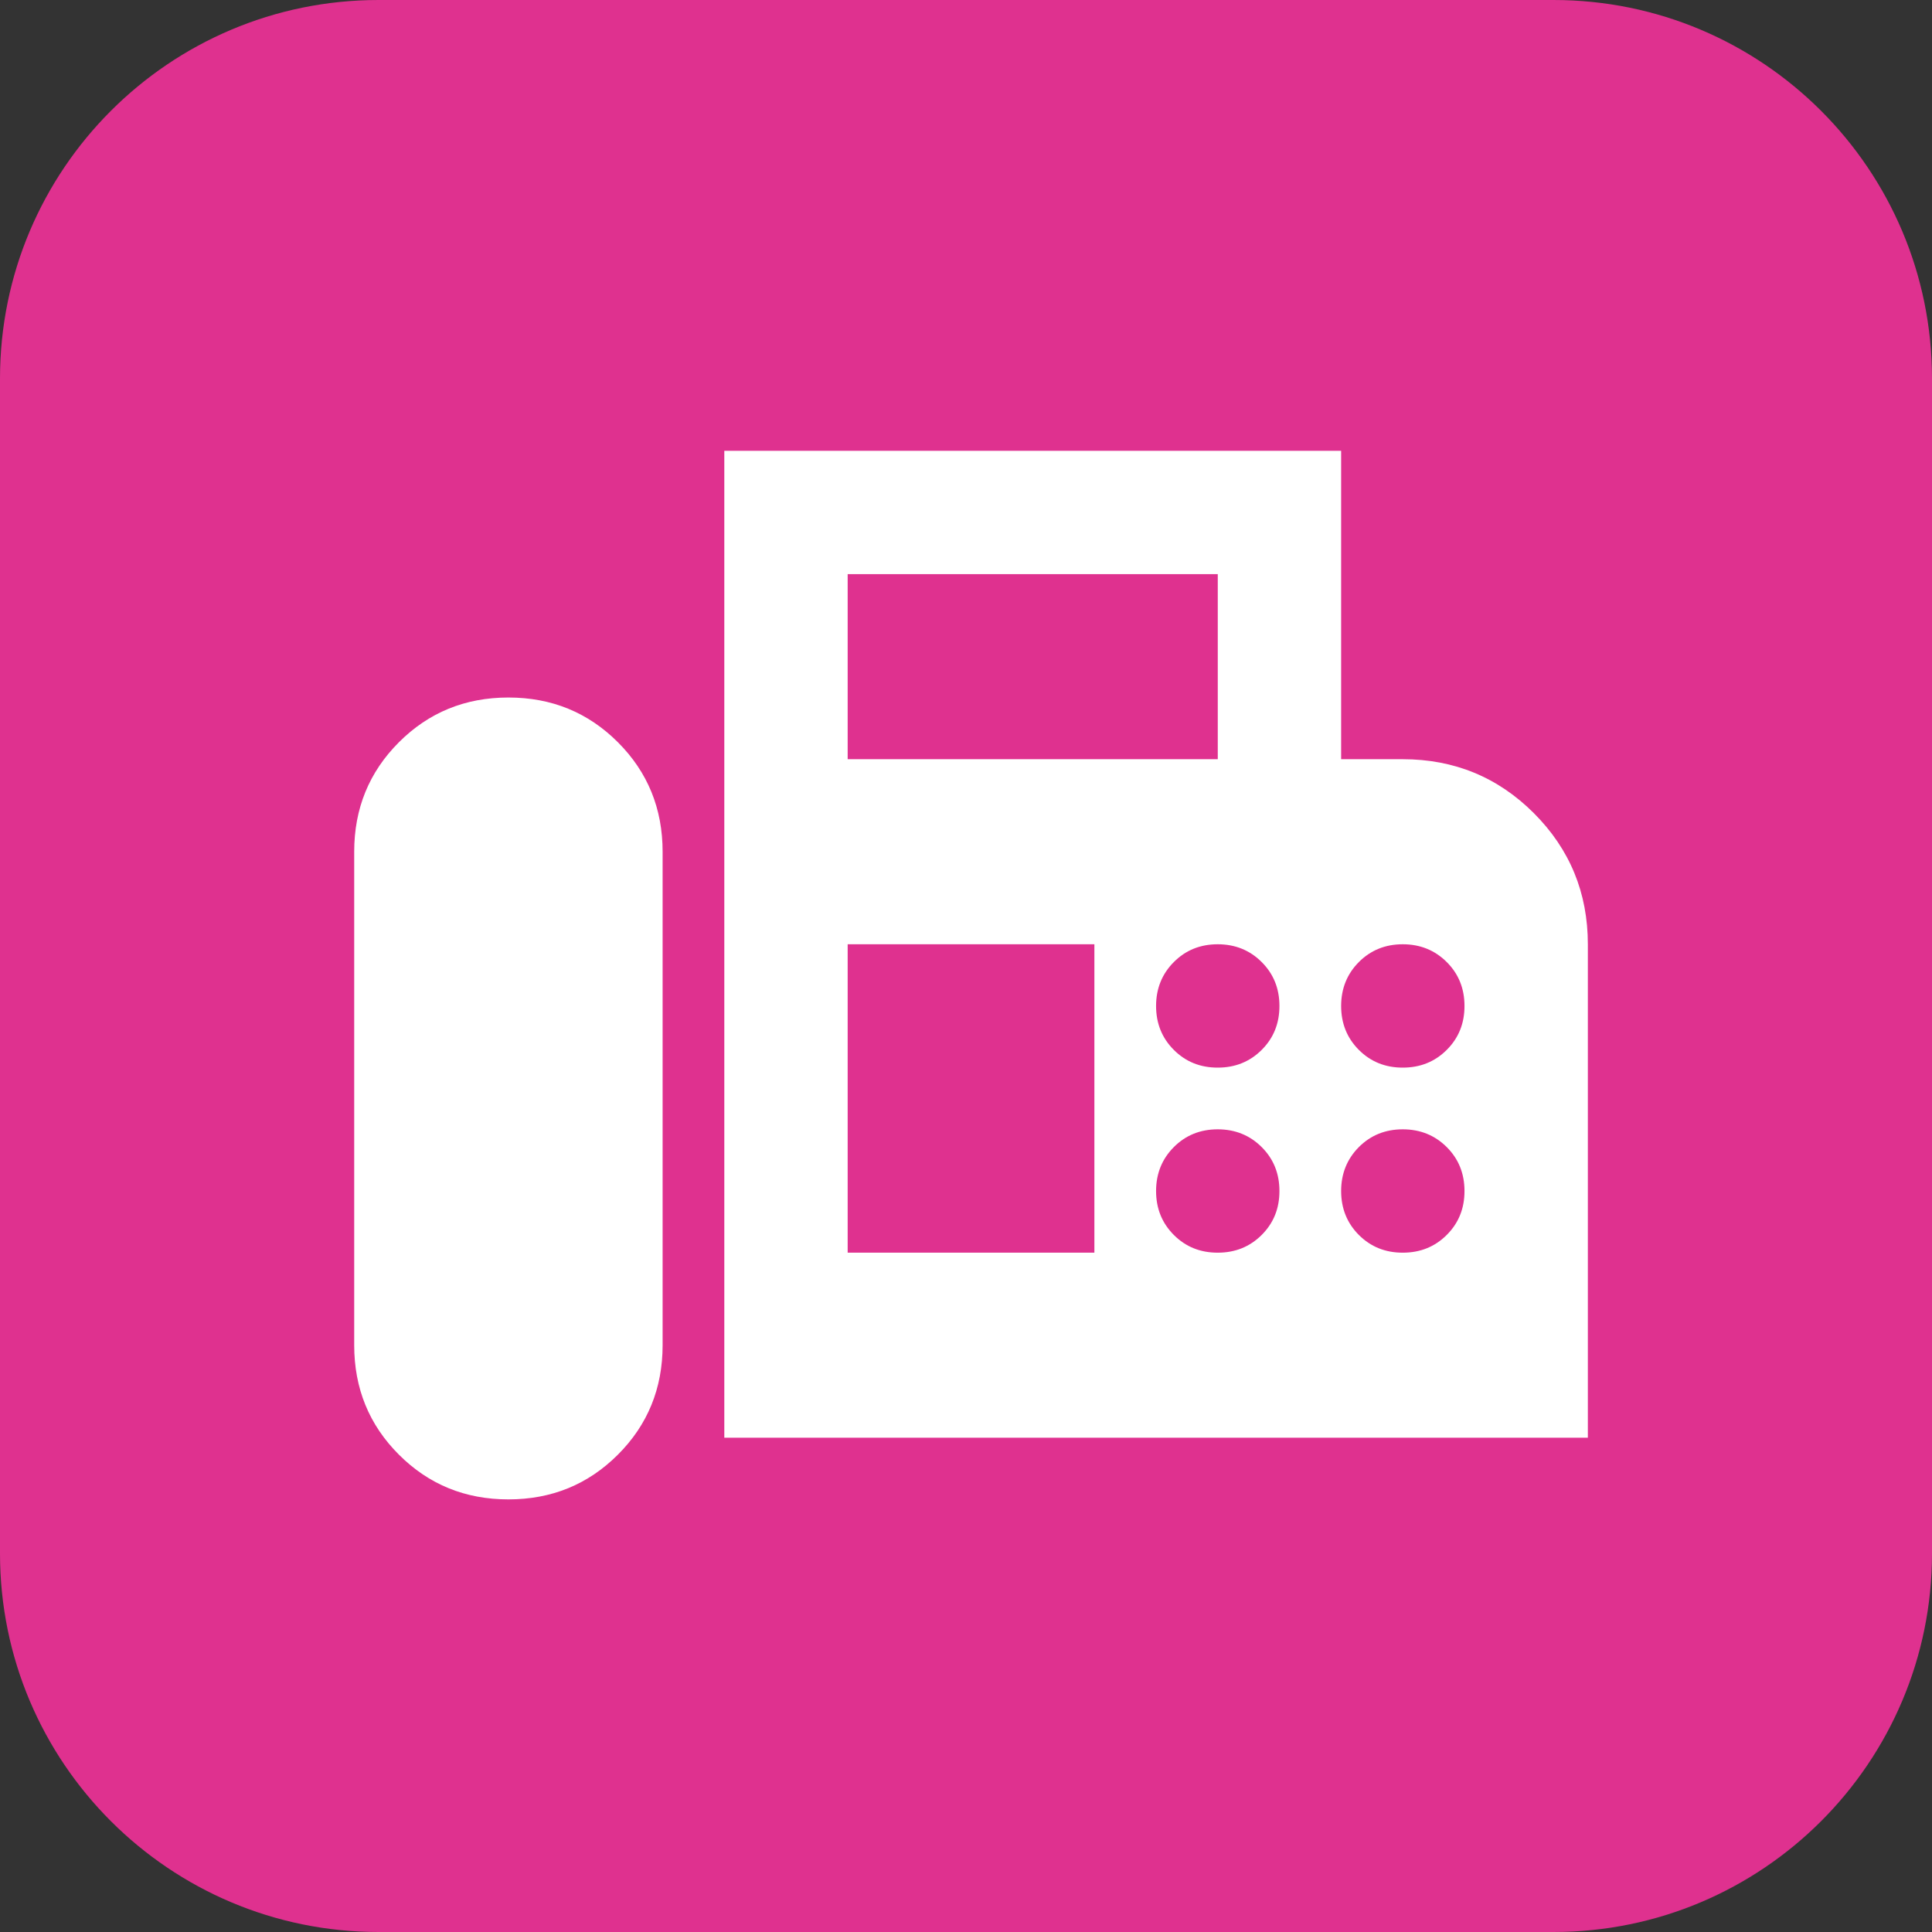 <svg width="60" height="60" viewBox="0 0 60 60" fill="none" xmlns="http://www.w3.org/2000/svg">
<rect x="0" y="0" width="60" height="60" fill="#333333" stroke="none"/>
<g clip-path="url(#clip0_4_593)">
<path d="M48.245 0L11.755 0C5.263 0 0 5.263 0 11.755L0 48.245C0 54.737 5.263 60 11.755 60L48.245 60C54.737 60 60 54.737 60 48.245L60 11.755C60 5.263 54.737 0 48.245 0Z" fill="#DF318F"/>
<path d="M22.494 44.65V14H41.65V23.578H43.565C45.162 23.578 46.519 24.137 47.636 25.254C48.753 26.372 49.312 27.729 49.312 29.325V44.65H22.494ZM15.789 46.565C17.13 46.565 18.263 46.102 19.189 45.176C20.115 44.251 20.578 43.117 20.578 41.776V26.451C20.578 25.11 20.115 23.977 19.189 23.051C18.263 22.125 17.13 21.662 15.789 21.662C14.448 21.662 13.315 22.125 12.389 23.051C11.463 23.977 11 25.11 11 26.451V41.776C11 43.117 11.463 44.251 12.389 45.176C13.315 46.102 14.448 46.565 15.789 46.565ZM26.325 23.578H37.819V17.831H26.325V23.578ZM37.819 33.156C38.361 33.156 38.816 32.972 39.184 32.604C39.552 32.237 39.735 31.782 39.734 31.24C39.734 30.698 39.55 30.243 39.182 29.877C38.815 29.51 38.36 29.326 37.819 29.325C37.276 29.325 36.821 29.509 36.455 29.877C36.088 30.244 35.904 30.699 35.903 31.24C35.903 31.783 36.087 32.239 36.455 32.606C36.822 32.974 37.277 33.157 37.819 33.156ZM43.565 33.156C44.108 33.156 44.563 32.972 44.931 32.604C45.299 32.237 45.482 31.782 45.481 31.24C45.481 30.698 45.297 30.243 44.929 29.877C44.561 29.51 44.107 29.326 43.565 29.325C43.023 29.325 42.568 29.509 42.201 29.877C41.835 30.244 41.651 30.699 41.65 31.24C41.65 31.783 41.834 32.239 42.201 32.606C42.569 32.974 43.024 33.157 43.565 33.156ZM37.819 38.903C38.361 38.903 38.816 38.719 39.184 38.351C39.552 37.983 39.735 37.529 39.734 36.987C39.734 36.444 39.55 35.99 39.182 35.623C38.815 35.257 38.36 35.073 37.819 35.072C37.276 35.072 36.821 35.256 36.455 35.623C36.088 35.991 35.904 36.446 35.903 36.987C35.903 37.53 36.087 37.985 36.455 38.353C36.822 38.721 37.277 38.904 37.819 38.903ZM43.565 38.903C44.108 38.903 44.563 38.719 44.931 38.351C45.299 37.983 45.482 37.529 45.481 36.987C45.481 36.444 45.297 35.99 44.929 35.623C44.561 35.257 44.107 35.073 43.565 35.072C43.023 35.072 42.568 35.256 42.201 35.623C41.835 35.991 41.651 36.446 41.65 36.987C41.65 37.53 41.834 37.985 42.201 38.353C42.569 38.721 43.024 38.904 43.565 38.903ZM26.325 38.903H33.987V29.325H26.325V38.903Z" fill="white"/>
</g>
<defs>
<clipPath id="clip0_4_593">
<rect width="60" height="60" fill="white"/>
</clipPath>
</defs>
</svg>
